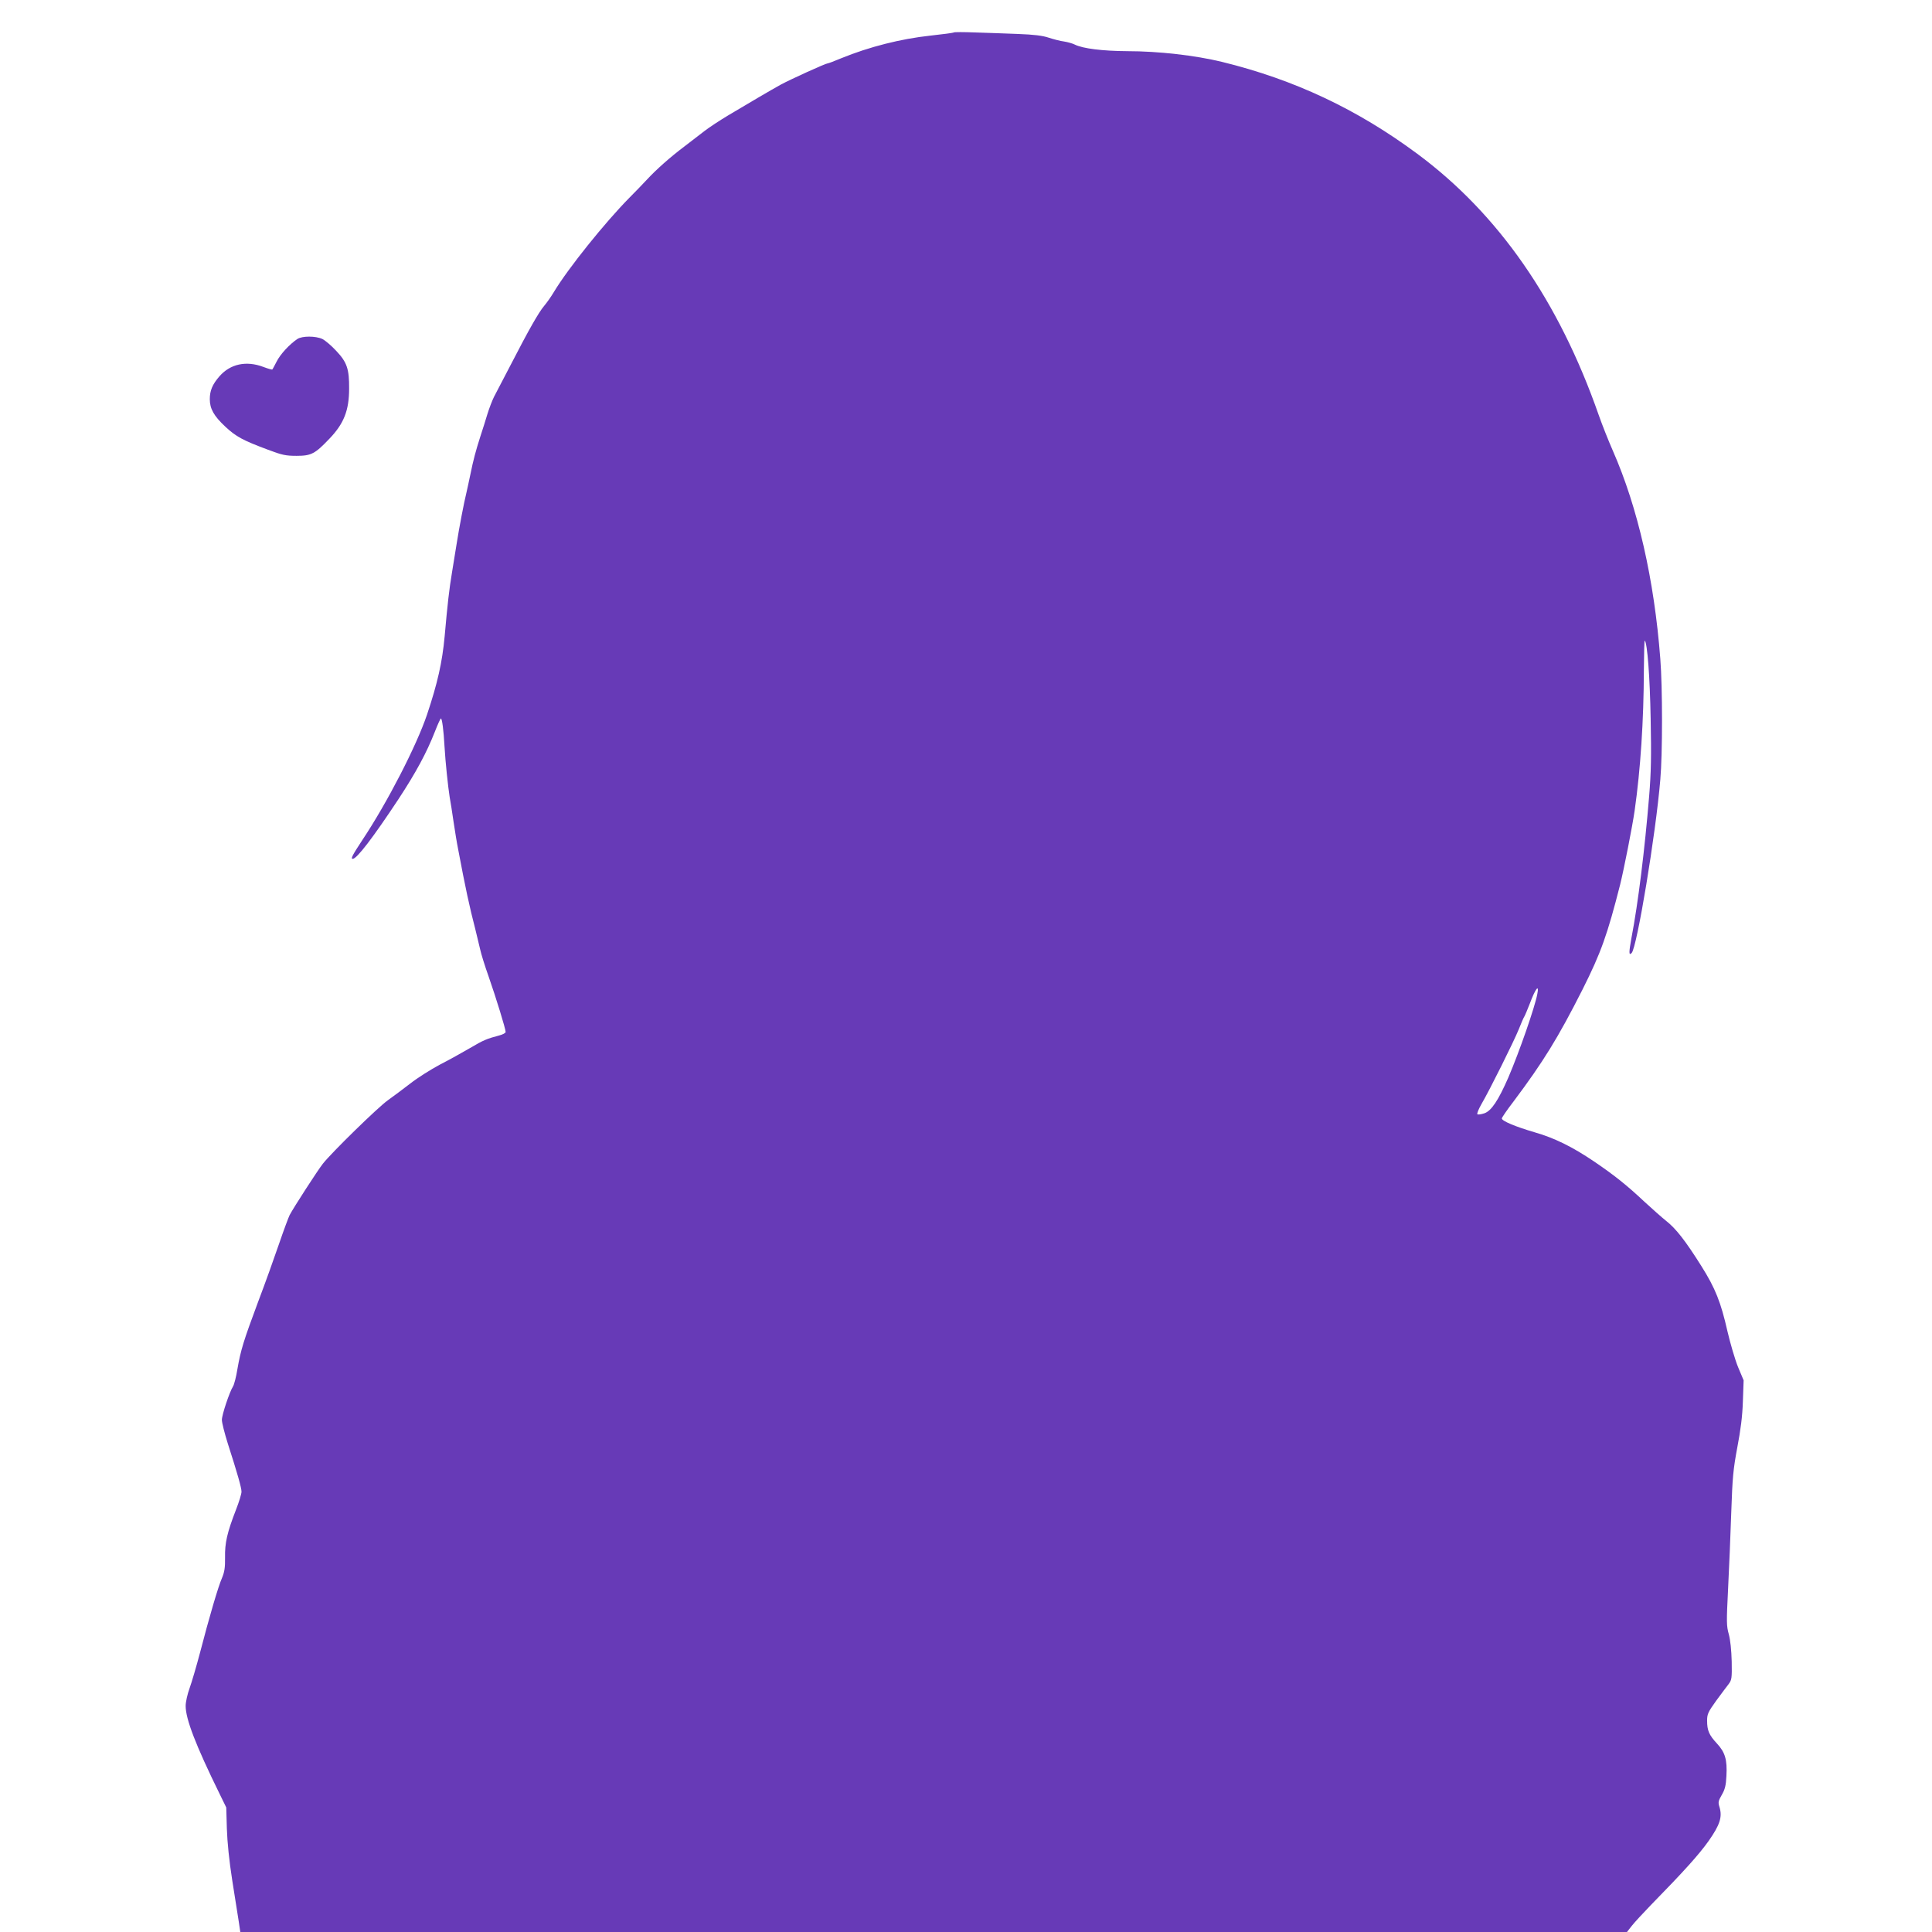 <?xml version="1.0" standalone="no"?>
<!DOCTYPE svg PUBLIC "-//W3C//DTD SVG 20010904//EN"
 "http://www.w3.org/TR/2001/REC-SVG-20010904/DTD/svg10.dtd">
<svg version="1.0" xmlns="http://www.w3.org/2000/svg"
 width="1280pt" height="1280pt" viewBox="0 0 1280 1280"
 preserveAspectRatio="xMidYMid meet">
<g transform="translate(0,1280) scale(0.1,-0.1)"
fill="#673ab7" stroke="none">
<path d="M6319 12585 c-3 -3 -73 -12 -155 -21 -195 -21 -405 -74 -591 -150
-45 -19 -85 -34 -90 -34 -13 0 -244 -105 -309 -140 -67 -37 -203 -117 -349
-204 -55 -33 -127 -80 -159 -105 -33 -25 -91 -70 -130 -100 -97 -73 -189 -155
-250 -221 -28 -30 -80 -84 -116 -120 -161 -163 -407 -469 -500 -624 -19 -32
-49 -74 -66 -94 -36 -43 -102 -159 -222 -392 -47 -91 -96 -185 -109 -209 -12
-24 -32 -76 -44 -115 -12 -39 -32 -105 -46 -146 -31 -97 -47 -156 -67 -255 -9
-44 -21 -98 -26 -120 -15 -59 -49 -237 -65 -340 -8 -49 -22 -133 -30 -185 -19
-113 -30 -211 -49 -425 -16 -173 -47 -311 -117 -520 -70 -207 -263 -582 -428
-830 -67 -102 -79 -125 -64 -125 27 0 134 140 302 394 117 178 188 310 242
448 19 49 37 88 40 88 8 0 18 -77 24 -185 6 -104 23 -265 34 -335 6 -30 17
-104 26 -165 9 -60 22 -141 30 -180 49 -260 75 -381 115 -535 10 -41 24 -99
31 -129 6 -29 31 -110 56 -180 49 -140 113 -348 113 -368 0 -7 -19 -17 -42
-23 -83 -22 -105 -31 -193 -83 -50 -29 -139 -79 -200 -110 -60 -32 -149 -88
-196 -125 -48 -37 -115 -87 -150 -112 -67 -48 -370 -344 -430 -420 -34 -43
-193 -289 -220 -340 -7 -14 -39 -99 -70 -190 -31 -91 -93 -264 -139 -385 -97
-260 -115 -319 -137 -445 -8 -52 -22 -104 -29 -115 -23 -36 -74 -188 -74 -222
0 -19 18 -89 39 -156 65 -202 91 -294 91 -320 0 -14 -16 -67 -36 -118 -59
-152 -75 -221 -73 -318 1 -68 -4 -96 -20 -135 -25 -56 -85 -261 -146 -496 -24
-91 -55 -196 -69 -235 -14 -38 -26 -91 -26 -117 0 -87 66 -259 225 -583 l44
-90 4 -140 c3 -91 15 -211 36 -345 18 -113 37 -235 43 -272 l10 -68 4593 0
4594 0 33 42 c18 23 74 83 123 134 225 230 320 336 385 427 75 107 92 159 72
225 -10 31 -8 40 15 80 21 36 28 62 31 126 6 108 -9 157 -63 215 -52 56 -65
86 -65 151 0 43 6 57 60 132 34 46 71 96 83 111 20 27 22 38 20 149 -2 76 -9
142 -19 180 -16 55 -16 82 -5 302 7 132 16 360 21 506 8 233 13 285 40 430 22
115 34 207 37 305 l5 140 -37 88 c-20 49 -51 155 -70 236 -44 194 -80 285
-173 433 -105 167 -169 249 -233 299 -30 24 -94 81 -144 127 -115 108 -197
174 -334 267 -145 98 -263 156 -396 194 -123 36 -215 74 -215 91 0 6 35 57 78
113 197 263 294 420 457 742 122 243 164 361 249 695 25 101 81 385 96 490 39
273 60 596 61 928 1 112 3 201 6 198 17 -17 34 -239 39 -516 5 -247 3 -358
-10 -515 -29 -353 -73 -709 -117 -938 -18 -99 -18 -120 1 -101 35 35 160 788
190 1149 15 170 15 610 0 800 -40 524 -149 1003 -315 1380 -29 66 -71 172 -93
235 -265 758 -665 1333 -1202 1731 -399 296 -816 492 -1294 609 -176 43 -421
71 -626 71 -165 1 -296 17 -350 44 -14 7 -45 16 -70 20 -25 3 -70 15 -101 25
-41 14 -98 21 -205 25 -82 3 -210 8 -284 10 -75 3 -138 3 -141 0z m3866 -6371
c-16 -86 -119 -383 -192 -553 -66 -151 -112 -221 -159 -237 -22 -7 -42 -10
-46 -6 -4 4 8 34 27 67 57 98 214 414 247 495 16 41 33 80 37 85 4 6 20 44 36
85 38 102 64 134 50 64z"/>
<path d="M1970 10554 c-52 -35 -113 -101 -137 -149 -14 -27 -27 -52 -29 -53
-1 -2 -28 5 -59 17 -114 43 -219 20 -291 -62 -47 -54 -64 -95 -64 -152 0 -63
27 -111 103 -182 71 -66 115 -90 281 -152 95 -36 119 -41 191 -41 97 0 122 13
218 114 95 99 130 187 130 331 1 130 -14 175 -85 250 -32 35 -74 70 -92 79
-45 21 -134 21 -166 0z"/>
</g>
</svg>
